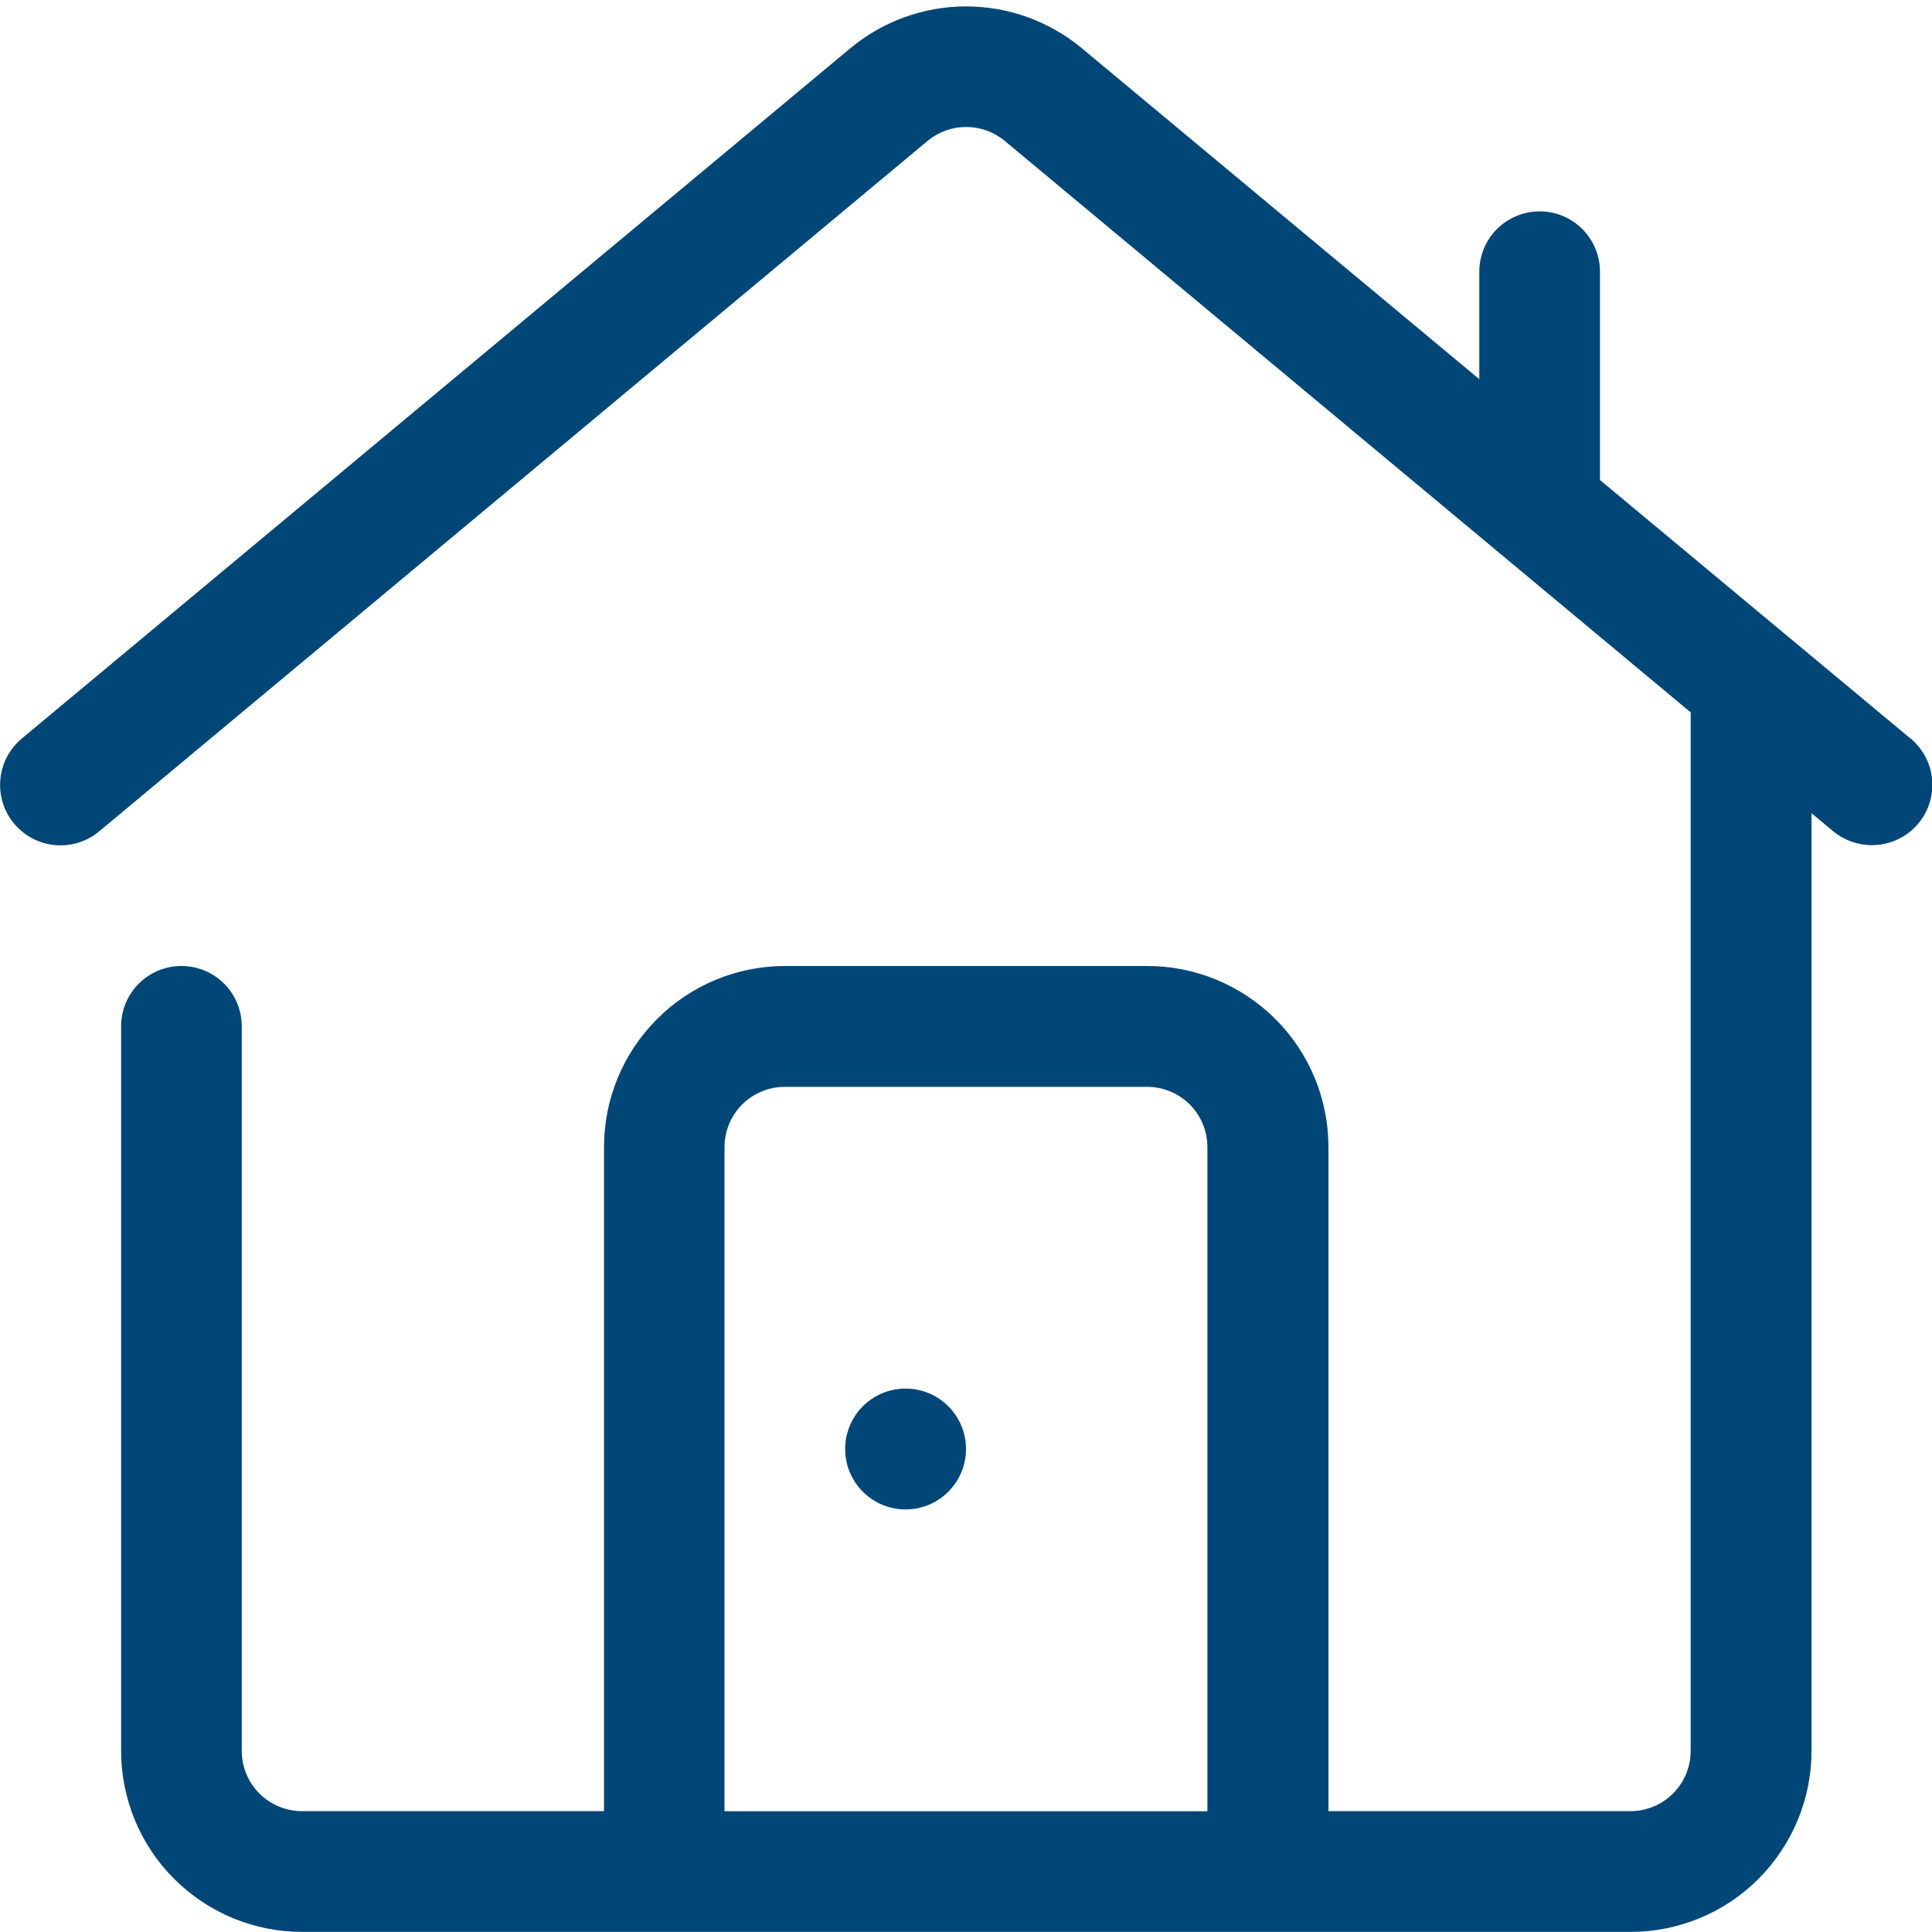 <svg fill="none" height="22" viewBox="0 0 22 22" width="22" xmlns="http://www.w3.org/2000/svg" xmlns:xlink="http://www.w3.org/1999/xlink"><clipPath id="a"><path d="m0 0h22v22h-22z"/></clipPath><g clip-path="url(#a)" fill="#004677"><path d="m21.753 8.408-3.534-2.942v-2.372c0-.182-.072-.357-.201-.486-.129-.129-.304-.201-.486-.201s-.357.072-.486.201c-.129.129-.201.304-.201.486v1.224l-4.524-3.767c-.371-.309-.838-.478-1.32-.478-.482 0-.949.169-1.32.478l-9.432 7.858c-.14.117-.229.284-.245.466-.017.182.039.363.156.503.117.14.284.229.466.245.182.017.363-.039.503-.156l9.433-7.862c.123-.103.279-.159.44-.159.161 0 .316.056.44.159l7.81 6.507v11.825c0 .182-.072.357-.201.486-.129.129-.304.201-.486.201h-3.438v-7.562c0-.547-.217-1.072-.604-1.458s-.911-.604-1.458-.604h-4.125c-.547 0-1.072.217-1.458.604-.387.387-.604.911-.604 1.458v7.562h-3.438c-.182 0-.357-.072-.486-.201-.129-.129-.201-.304-.201-.486v-8.25c0-.182-.072-.357-.201-.486-.129-.129-.304-.201-.486-.201s-.357.072-.486.201c-.129.129-.201.304-.201.486v8.25c0 .547.217 1.072.604 1.458.387.387.911.604 1.458.604h15.125c.547 0 1.072-.217 1.458-.604s.604-.911.604-1.458v-10.677l.247.206c.124.102.279.158.44.158.141 0.0.28-.043.396-.124.116-.081.204-.196.252-.329.048-.133.054-.278.017-.414-.037-.137-.116-.258-.225-.349zm-13.503 12.217v-7.562c0-.182.072-.357.201-.486.129-.129.304-.201.486-.201h4.125c.182 0 .357.072.486.201.129.129.201.304.201.486v7.562z"/><path d="m10.312 17.188c.38 0 .688-.308.688-.688s-.308-.688-.688-.688-.688.308-.688.688.308.688.688.688z"/></g></svg>